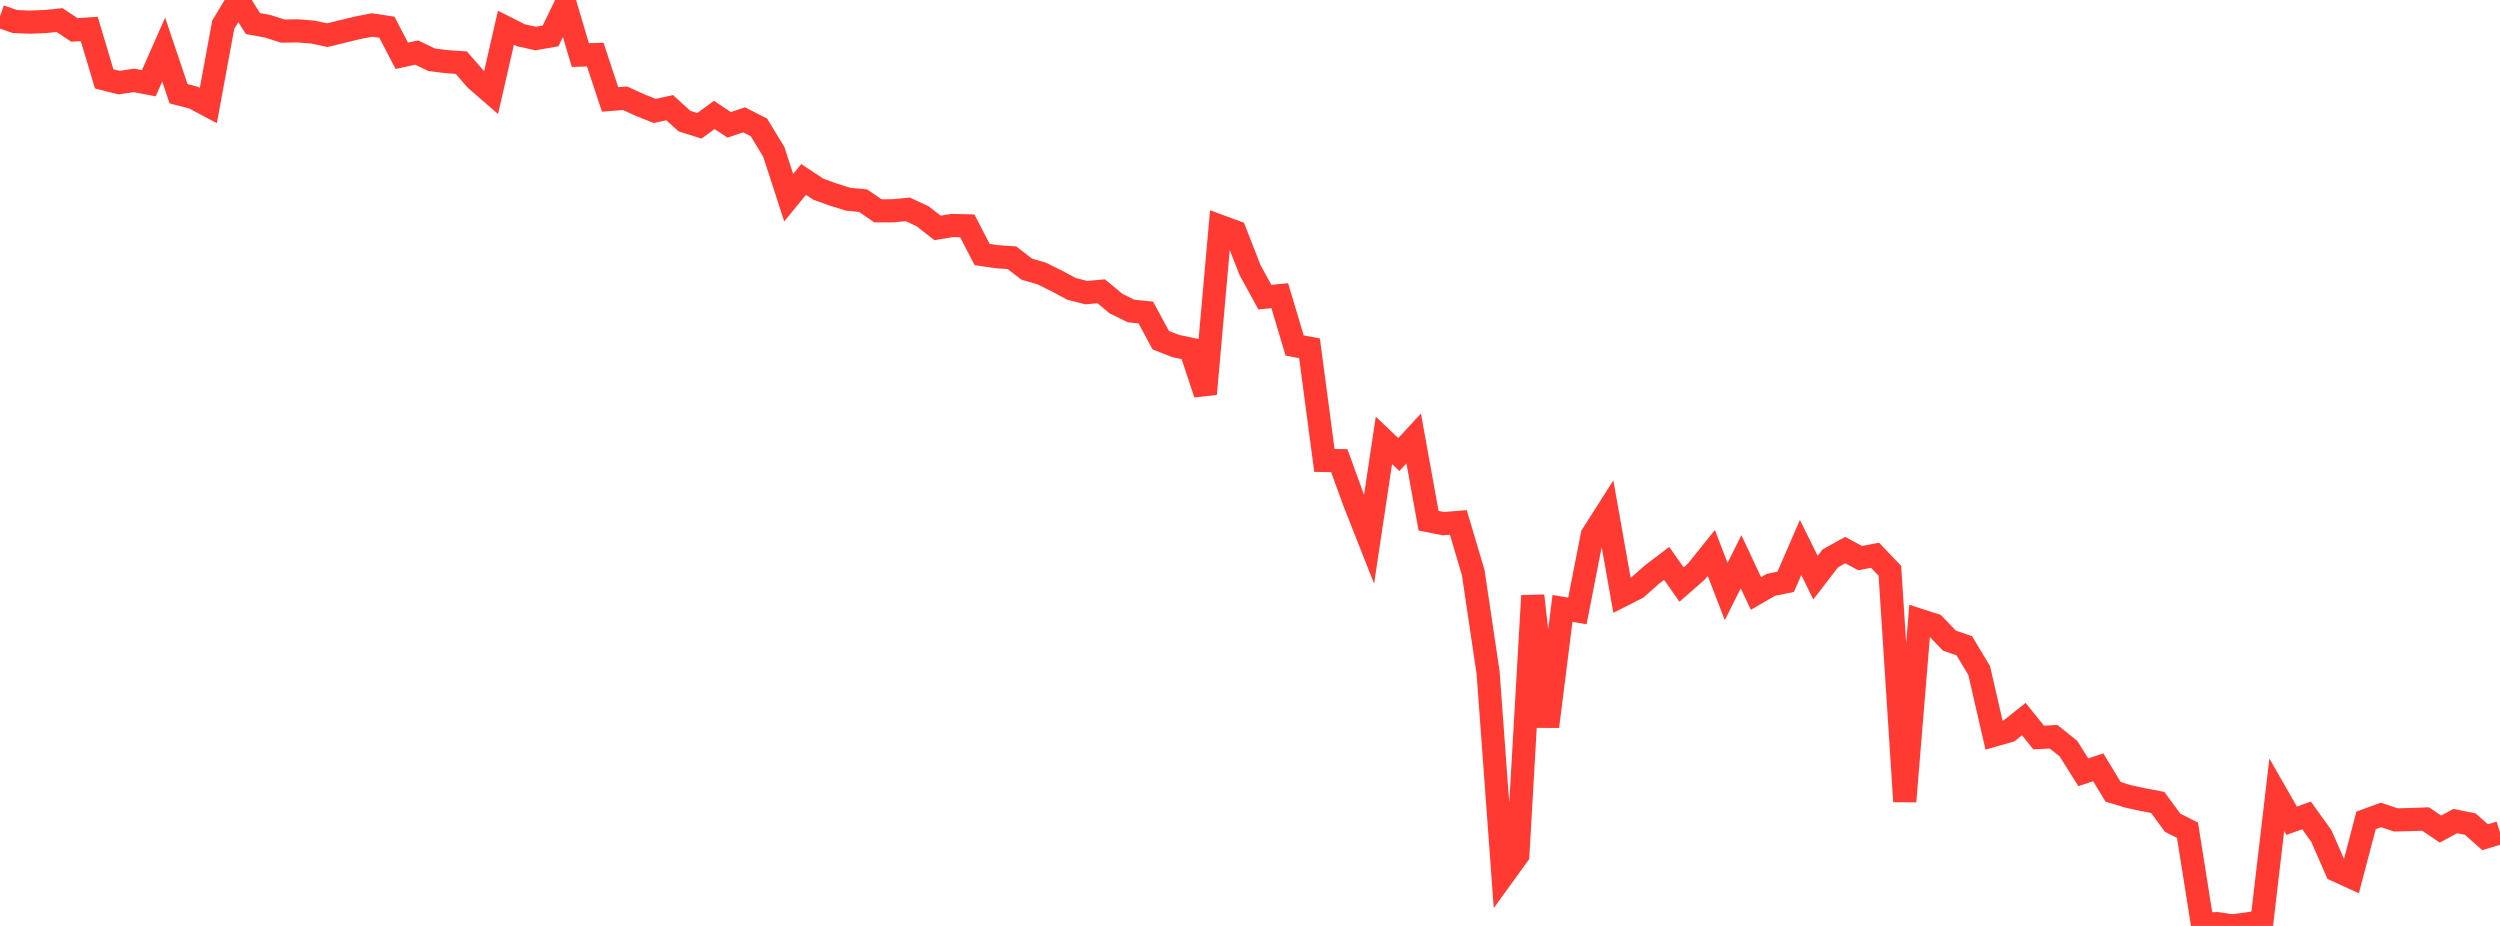 <?xml version="1.0" standalone="no"?>
<!DOCTYPE svg PUBLIC "-//W3C//DTD SVG 1.1//EN" "http://www.w3.org/Graphics/SVG/1.1/DTD/svg11.dtd">

<svg width="135" height="50" viewBox="0 0 135 50" preserveAspectRatio="none" 
  xmlns="http://www.w3.org/2000/svg"
  xmlns:xlink="http://www.w3.org/1999/xlink">


<polyline points="0.0, 0.884 0.804, 1.164 1.607, 1.195 2.411, 1.165 3.214, 1.084 4.018, 1.617 4.821, 1.563 5.625, 4.258 6.429, 4.462 7.232, 4.342 8.036, 4.495 8.839, 2.674 9.643, 5.063 10.446, 5.271 11.25, 5.699 12.054, 1.338 12.857, 0.0 13.661, 1.274 14.464, 1.421 15.268, 1.679 16.071, 1.667 16.875, 1.73 17.679, 1.898 18.482, 1.703 19.286, 1.506 20.089, 1.349 20.893, 1.47 21.696, 3.012 22.5, 2.838 23.304, 3.225 24.107, 3.329 24.911, 3.384 25.714, 4.306 26.518, 5.003 27.321, 1.497 28.125, 1.903 28.929, 2.081 29.732, 1.94 30.536, 0.273 31.339, 2.975 32.143, 2.947 32.946, 5.37 33.75, 5.305 34.554, 5.67 35.357, 5.992 36.161, 5.814 36.964, 6.541 37.768, 6.794 38.571, 6.206 39.375, 6.742 40.179, 6.47 40.982, 6.88 41.786, 8.2 42.589, 10.675 43.393, 9.692 44.196, 10.22 45.0, 10.509 45.804, 10.76 46.607, 10.835 47.411, 11.386 48.214, 11.383 49.018, 11.305 49.821, 11.677 50.625, 12.307 51.429, 12.175 52.232, 12.195 53.036, 13.745 53.839, 13.864 54.643, 13.917 55.446, 14.535 56.25, 14.769 57.054, 15.166 57.857, 15.596 58.661, 15.803 59.464, 15.729 60.268, 16.396 61.071, 16.792 61.875, 16.875 62.679, 18.369 63.482, 18.684 64.286, 18.855 65.089, 21.269 65.893, 12.222 66.696, 12.517 67.5, 14.58 68.304, 16.047 69.107, 15.966 69.911, 18.658 70.714, 18.806 71.518, 24.864 72.321, 24.873 73.125, 27.087 73.929, 29.124 74.732, 23.781 75.536, 24.546 76.339, 23.676 77.143, 28.119 77.946, 28.277 78.75, 28.211 79.554, 30.918 80.357, 36.325 81.161, 47.282 81.964, 46.173 82.768, 32.17 83.571, 39.233 84.375, 32.854 85.179, 32.992 85.982, 28.893 86.786, 27.631 87.589, 32.154 88.393, 31.746 89.196, 31.035 90.0, 30.423 90.804, 31.565 91.607, 30.862 92.411, 29.859 93.214, 31.944 94.018, 30.335 94.821, 32.047 95.625, 31.583 96.429, 31.417 97.232, 29.562 98.036, 31.193 98.839, 30.149 99.643, 29.704 100.446, 30.138 101.25, 29.983 102.054, 30.826 102.857, 43.278 103.661, 33.494 104.464, 33.756 105.268, 34.594 106.071, 34.87 106.875, 36.207 107.679, 39.698 108.482, 39.469 109.286, 38.831 110.089, 39.826 110.893, 39.784 111.696, 40.427 112.5, 41.704 113.304, 41.433 114.107, 42.757 114.911, 43.004 115.714, 43.179 116.518, 43.332 117.321, 44.426 118.125, 44.833 118.929, 49.896 119.732, 49.877 120.536, 50.0 121.339, 49.892 122.143, 49.772 122.946, 42.916 123.75, 44.321 124.554, 44.031 125.357, 45.152 126.161, 46.994 126.964, 47.36 127.768, 44.301 128.571, 44.007 129.375, 44.275 130.179, 44.257 130.982, 44.226 131.786, 44.77 132.589, 44.337 133.393, 44.501 134.196, 45.21 135.0, 44.965" fill="none" stroke="#ff3a33" stroke-width="1.25"/>

</svg>